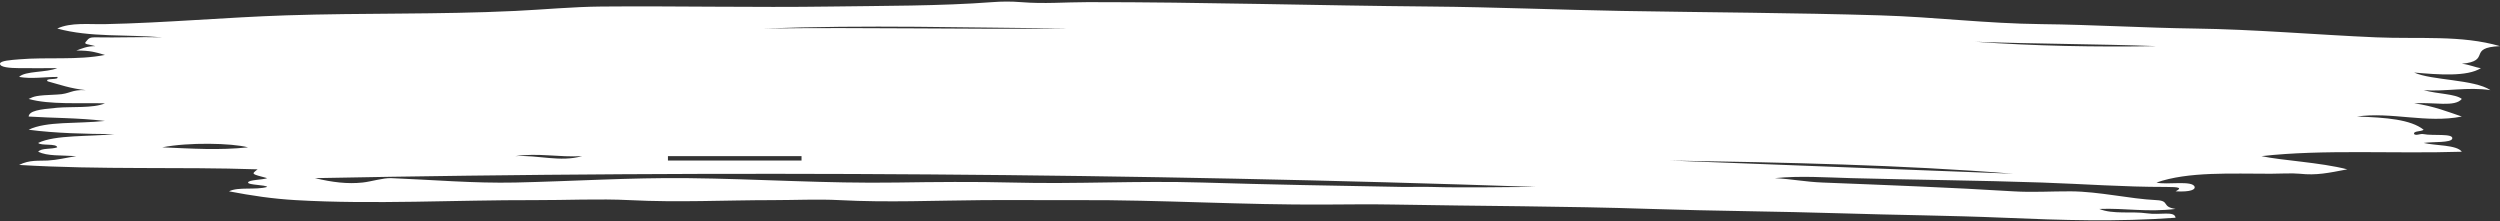 <svg xmlns="http://www.w3.org/2000/svg" width="373" height="33" viewBox="0 0 373 33" fill="none">
  <rect x="0" y="0" width="373" height="33" fill="#333333" stroke="none"/>
  <path d="M264.802 26.578C267.447 26.724 269.351 27.132 271.92 27.234C281.346 27.607 291.071 27.97 300.393 28.547C303.305 28.728 306.038 28.531 308.935 28.547C313.232 28.571 317.68 29.665 321.748 29.86C323.8 29.959 322.436 30.844 324.595 31.173C320.335 31.696 317.135 31.026 313.206 31.173C315.289 32.017 318.05 31.497 320.324 31.829C322.318 32.121 324.461 31.422 324.595 32.486C315.79 33.12 307.721 32.856 298.969 32.486C290.929 32.146 282.843 32.087 274.767 31.829C265.461 31.534 255.548 31.481 246.294 31.173C233.241 30.739 220.917 30.76 207.855 30.517C204.747 30.459 201.039 30.495 197.889 30.517C185.382 30.601 173.355 29.803 160.874 29.86C156.269 29.881 151.251 29.825 146.637 29.86C139.588 29.914 132.417 30.235 125.282 29.86C122.069 29.691 118.584 29.859 115.317 29.86C108.073 29.863 101.264 30.23 93.962 29.86C89.402 29.629 84.409 29.874 79.725 29.86C68.051 29.825 55.739 30.531 44.134 29.86C40.651 29.659 37.576 29.198 34.168 28.547C35.551 27.838 38.109 28.39 39.863 27.891C39.695 27.57 36.968 27.613 37.015 27.234C37.055 26.804 39.236 26.848 39.863 26.578C37.497 25.94 37.459 26.011 38.439 25.265C26.691 24.868 15.185 25.354 2.847 24.608C4.434 23.809 5.791 24.028 7.118 23.952C8.591 23.867 9.71 23.559 11.389 23.296C9.03 23.145 7.091 23.313 5.695 22.639C6.187 22.045 7.626 22.311 8.542 21.983C8.432 21.356 6.106 21.783 5.695 21.326C8.214 20.091 13.417 20.397 17.084 20.013C12.758 19.983 8.295 19.886 4.271 19.357C6.945 18.055 11.431 18.495 15.66 18.044C11.508 17.562 7.811 17.62 4.271 17.387C4.37 16.537 5.823 16.316 8.542 16.074C10.684 15.884 13.907 16.173 15.66 15.418C11.915 15.315 7.398 15.647 4.271 14.761C5.14 14.372 5.223 14.24 8.542 14.105C10.502 14.026 10.58 13.34 12.813 13.449C10.499 13.213 8.787 12.587 7.118 12.136C6.543 11.592 8.97 11.986 8.542 11.479C6.53 11.482 4.727 11.8 2.847 11.479C3.745 10.557 6.917 10.853 8.542 10.166C6.635 10.166 4.574 10.184 2.847 10.166C1.462 10.152 -0.01 10.045 5.41587e-05 9.51C0.008 9.055 1.664 8.954 2.847 8.853C7.124 8.492 11.588 9.008 15.66 8.197C14.314 7.81 13.544 7.528 11.389 7.54C12.351 7.196 12.921 6.899 14.237 6.884C13.316 6.6 12.406 6.645 12.813 6.228C13.169 5.864 13.182 5.548 14.237 5.571C17.61 5.643 20.79 5.479 24.202 5.571C18.838 5.119 13.437 5.595 8.542 4.258C10.579 3.311 13.259 3.651 15.66 3.602C24.582 3.418 33.842 2.576 42.71 2.289C54.407 1.91 65.229 2.187 76.878 1.632C81.039 1.434 85.491 1.012 89.691 0.976C101.005 0.878 112.574 1.139 123.859 0.976C131.653 0.863 140.314 0.906 148.061 0.319C149.453 0.213 150.853 0.2 152.332 0.319C155.852 0.603 158.774 0.321 162.298 0.319C179.539 0.309 196.327 0.831 213.55 0.976C222.707 1.053 232.895 1.473 242.023 1.632C254.865 1.856 267.63 1.904 280.462 2.289C288.852 2.541 296.185 3.511 304.664 3.602C312.028 3.68 320.074 4.16 327.443 4.258C336.41 4.377 345.67 5.195 354.492 5.571C360.959 5.846 367.203 5.201 373 6.884C368.024 7.097 371.807 9.093 367.305 9.51C368.528 9.654 369.315 10.068 370.153 10.166C368.091 11.474 363.825 11.14 360.187 10.823C362.838 12.019 369.14 11.822 371.576 13.449C368.179 12.933 364.841 13.7 361.611 13.449C363.749 14.047 366.327 13.989 367.305 14.761C366.24 16.022 363.217 15.213 360.187 15.418C363.064 15.8 365.419 16.751 367.305 17.387C362.03 18.432 356.83 16.651 351.645 17.387C356.058 17.535 359.667 17.824 361.611 19.357C361.205 19.671 360.034 19.5 360.187 20.013C360.553 20.291 361.059 19.9 361.611 20.013C362.949 20.286 366.045 19.867 365.882 20.67C365.745 21.341 362.969 21.122 361.611 21.326C363.356 21.75 366.548 21.59 367.305 22.639C357.213 22.959 346.619 22.253 337.408 23.296C340.461 23.956 346.154 24.218 350.221 25.265C347.409 25.799 345.649 26.195 343.103 25.921C342.069 25.81 339.941 25.92 338.832 25.921C332.928 25.929 326.471 25.575 321.748 27.234C323.21 27.636 327.166 26.851 327.443 27.891C327.538 28.244 326.939 28.676 324.595 28.547C325.638 28.017 325.126 27.89 323.172 27.891C316.777 27.895 311.003 27.452 304.664 27.234C295.288 26.912 285.586 26.834 276.191 26.578C272.437 26.477 268.603 26.202 264.802 26.578ZM46.981 26.578C49.603 27.198 51.831 27.475 54.099 27.234C55.359 27.1 57.169 26.53 58.37 26.578C64.481 26.822 70.771 27.369 76.878 27.234C85.398 27.046 94.006 26.49 102.504 26.578C113.164 26.688 123.185 27.399 133.824 27.234C139.303 27.149 145.579 27.092 150.908 27.234C160.641 27.494 169.656 26.939 179.382 27.234C189.143 27.53 199.47 27.721 209.279 27.891C210.747 27.916 212.071 27.847 213.55 27.891C218.72 28.043 224.722 27.891 229.21 27.891C169.641 25.849 108.159 25.393 46.981 26.578ZM300.393 25.921C283.452 24.578 266.395 24.248 249.141 23.952C266.285 24.603 283.247 25.27 300.393 25.921ZM159.45 4.258C144.009 4.126 129.356 3.69 113.893 4.258C129.341 4.047 143.953 4.405 159.45 4.258ZM37.015 21.983C34.536 21.34 28.121 21.208 24.202 21.983C28.75 22.17 32.604 22.446 37.015 21.983ZM321.748 6.884C312.998 6.553 303.448 6.559 294.698 6.228C303.326 6.858 312.787 7.043 321.748 6.884ZM119.588 23.952C119.563 23.873 119.615 23.374 119.588 23.296C113.028 23.296 106.216 23.296 99.656 23.296C99.659 23.374 99.654 23.873 99.656 23.952C106.243 23.952 113.003 23.952 119.588 23.952ZM86.844 23.296C83.398 23.494 80.257 22.779 76.878 23.296C80.325 23.099 83.555 24.23 86.844 23.296Z" fill="white"/>
</svg>
